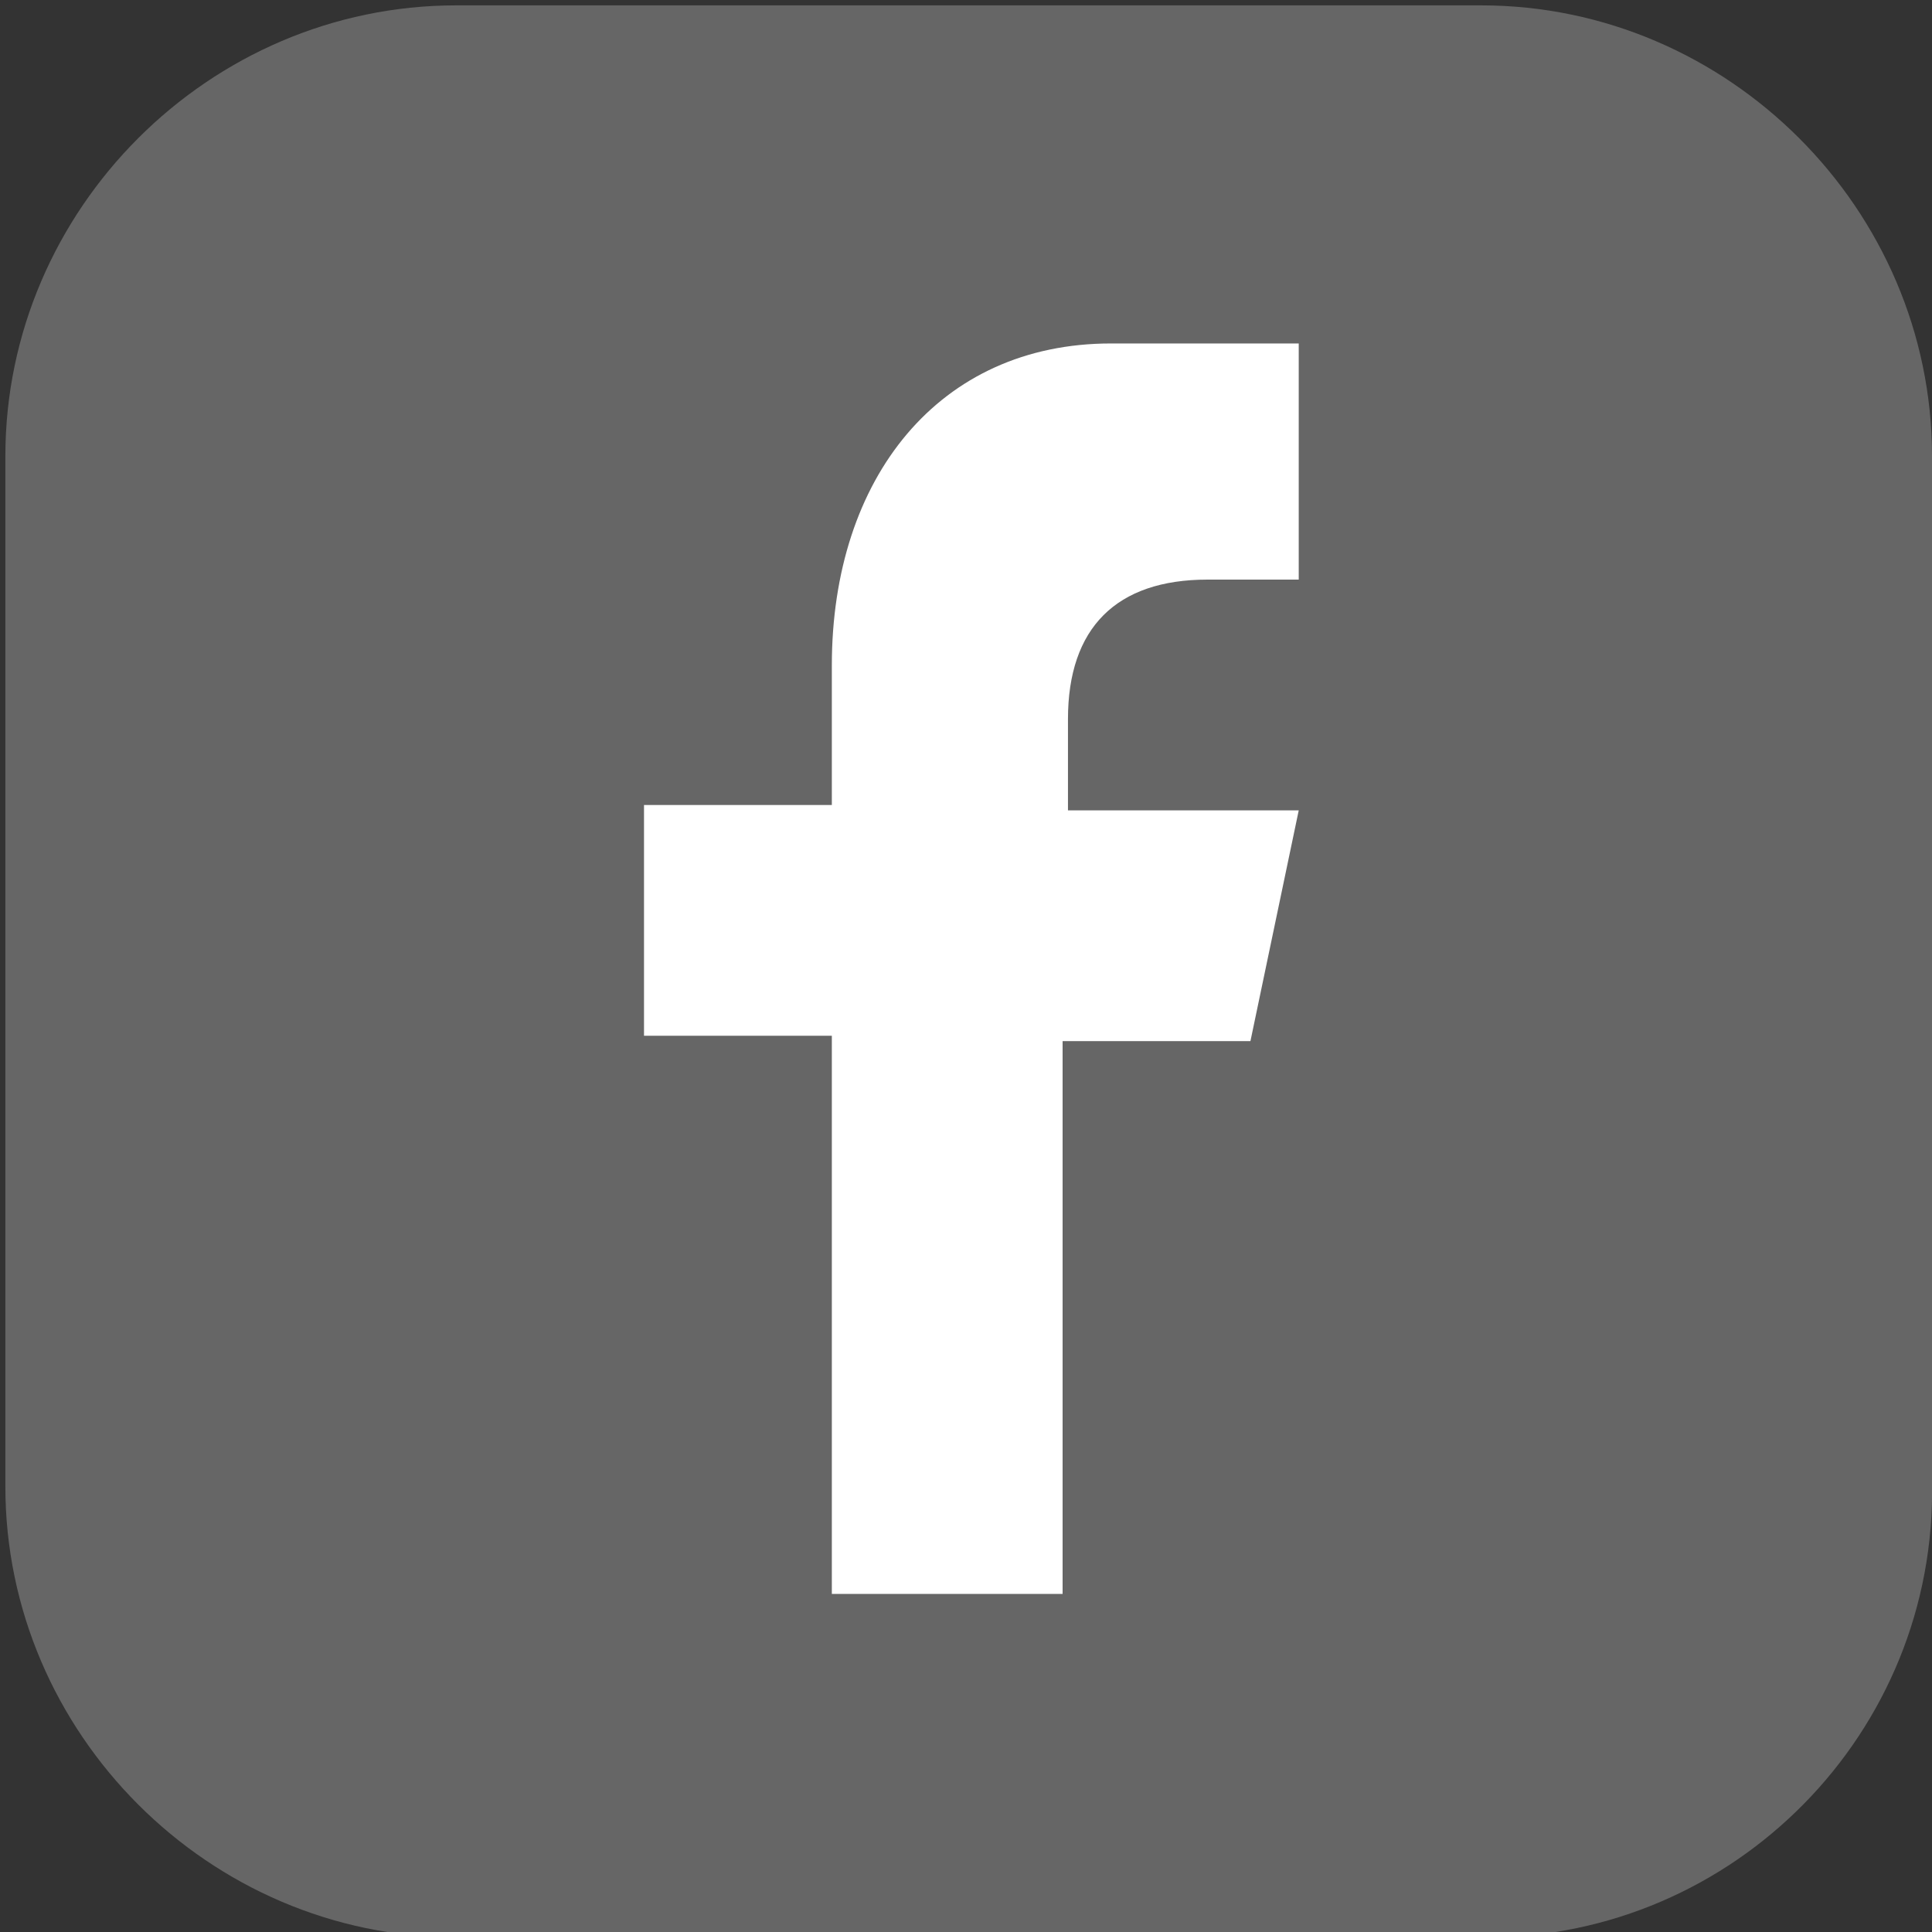<?xml version="1.0" encoding="utf-8"?>
<!-- Generator: Adobe Illustrator 20.1.0, SVG Export Plug-In . SVG Version: 6.00 Build 0)  -->
<svg version="1.1" id="Ebene_1" xmlns="http://www.w3.org/2000/svg" xmlns:xlink="http://www.w3.org/1999/xlink" x="0px" y="0px"
	 viewBox="0 0 36 36" style="enable-background:new 0 0 36 36;" xml:space="preserve">
<rect x="0" y="0" width="36" height="36" fill="#333333" stroke="none"/>
<style type="text/css">
	.st0{fill:#666666;}
	.st1{fill:#FFFFFF;}
</style>
<g>
	<path class="st0" d="M27.7,36.1H8.5c-4.6,0-8.4-3.8-8.4-8.4V8.5c0-4.6,3.8-8.4,8.4-8.4h19.1c4.6,0,8.4,3.8,8.4,8.4v19.1
		C36.1,32.3,32.3,36.1,27.7,36.1z"/>
	<path id="f" class="st1" d="M19.8,29.8V19.4h3.5l0.9-4.3h-4.3v-1.7c0-1.7,0.9-2.6,2.6-2.6h1.7V6.4c-0.9,0-1.9,0-3.5,0
		c-3.2,0-5.2,2.5-5.2,6v2.6h-3.5v4.3h3.5v10.4H19.8z"/>
</g>
</svg>
